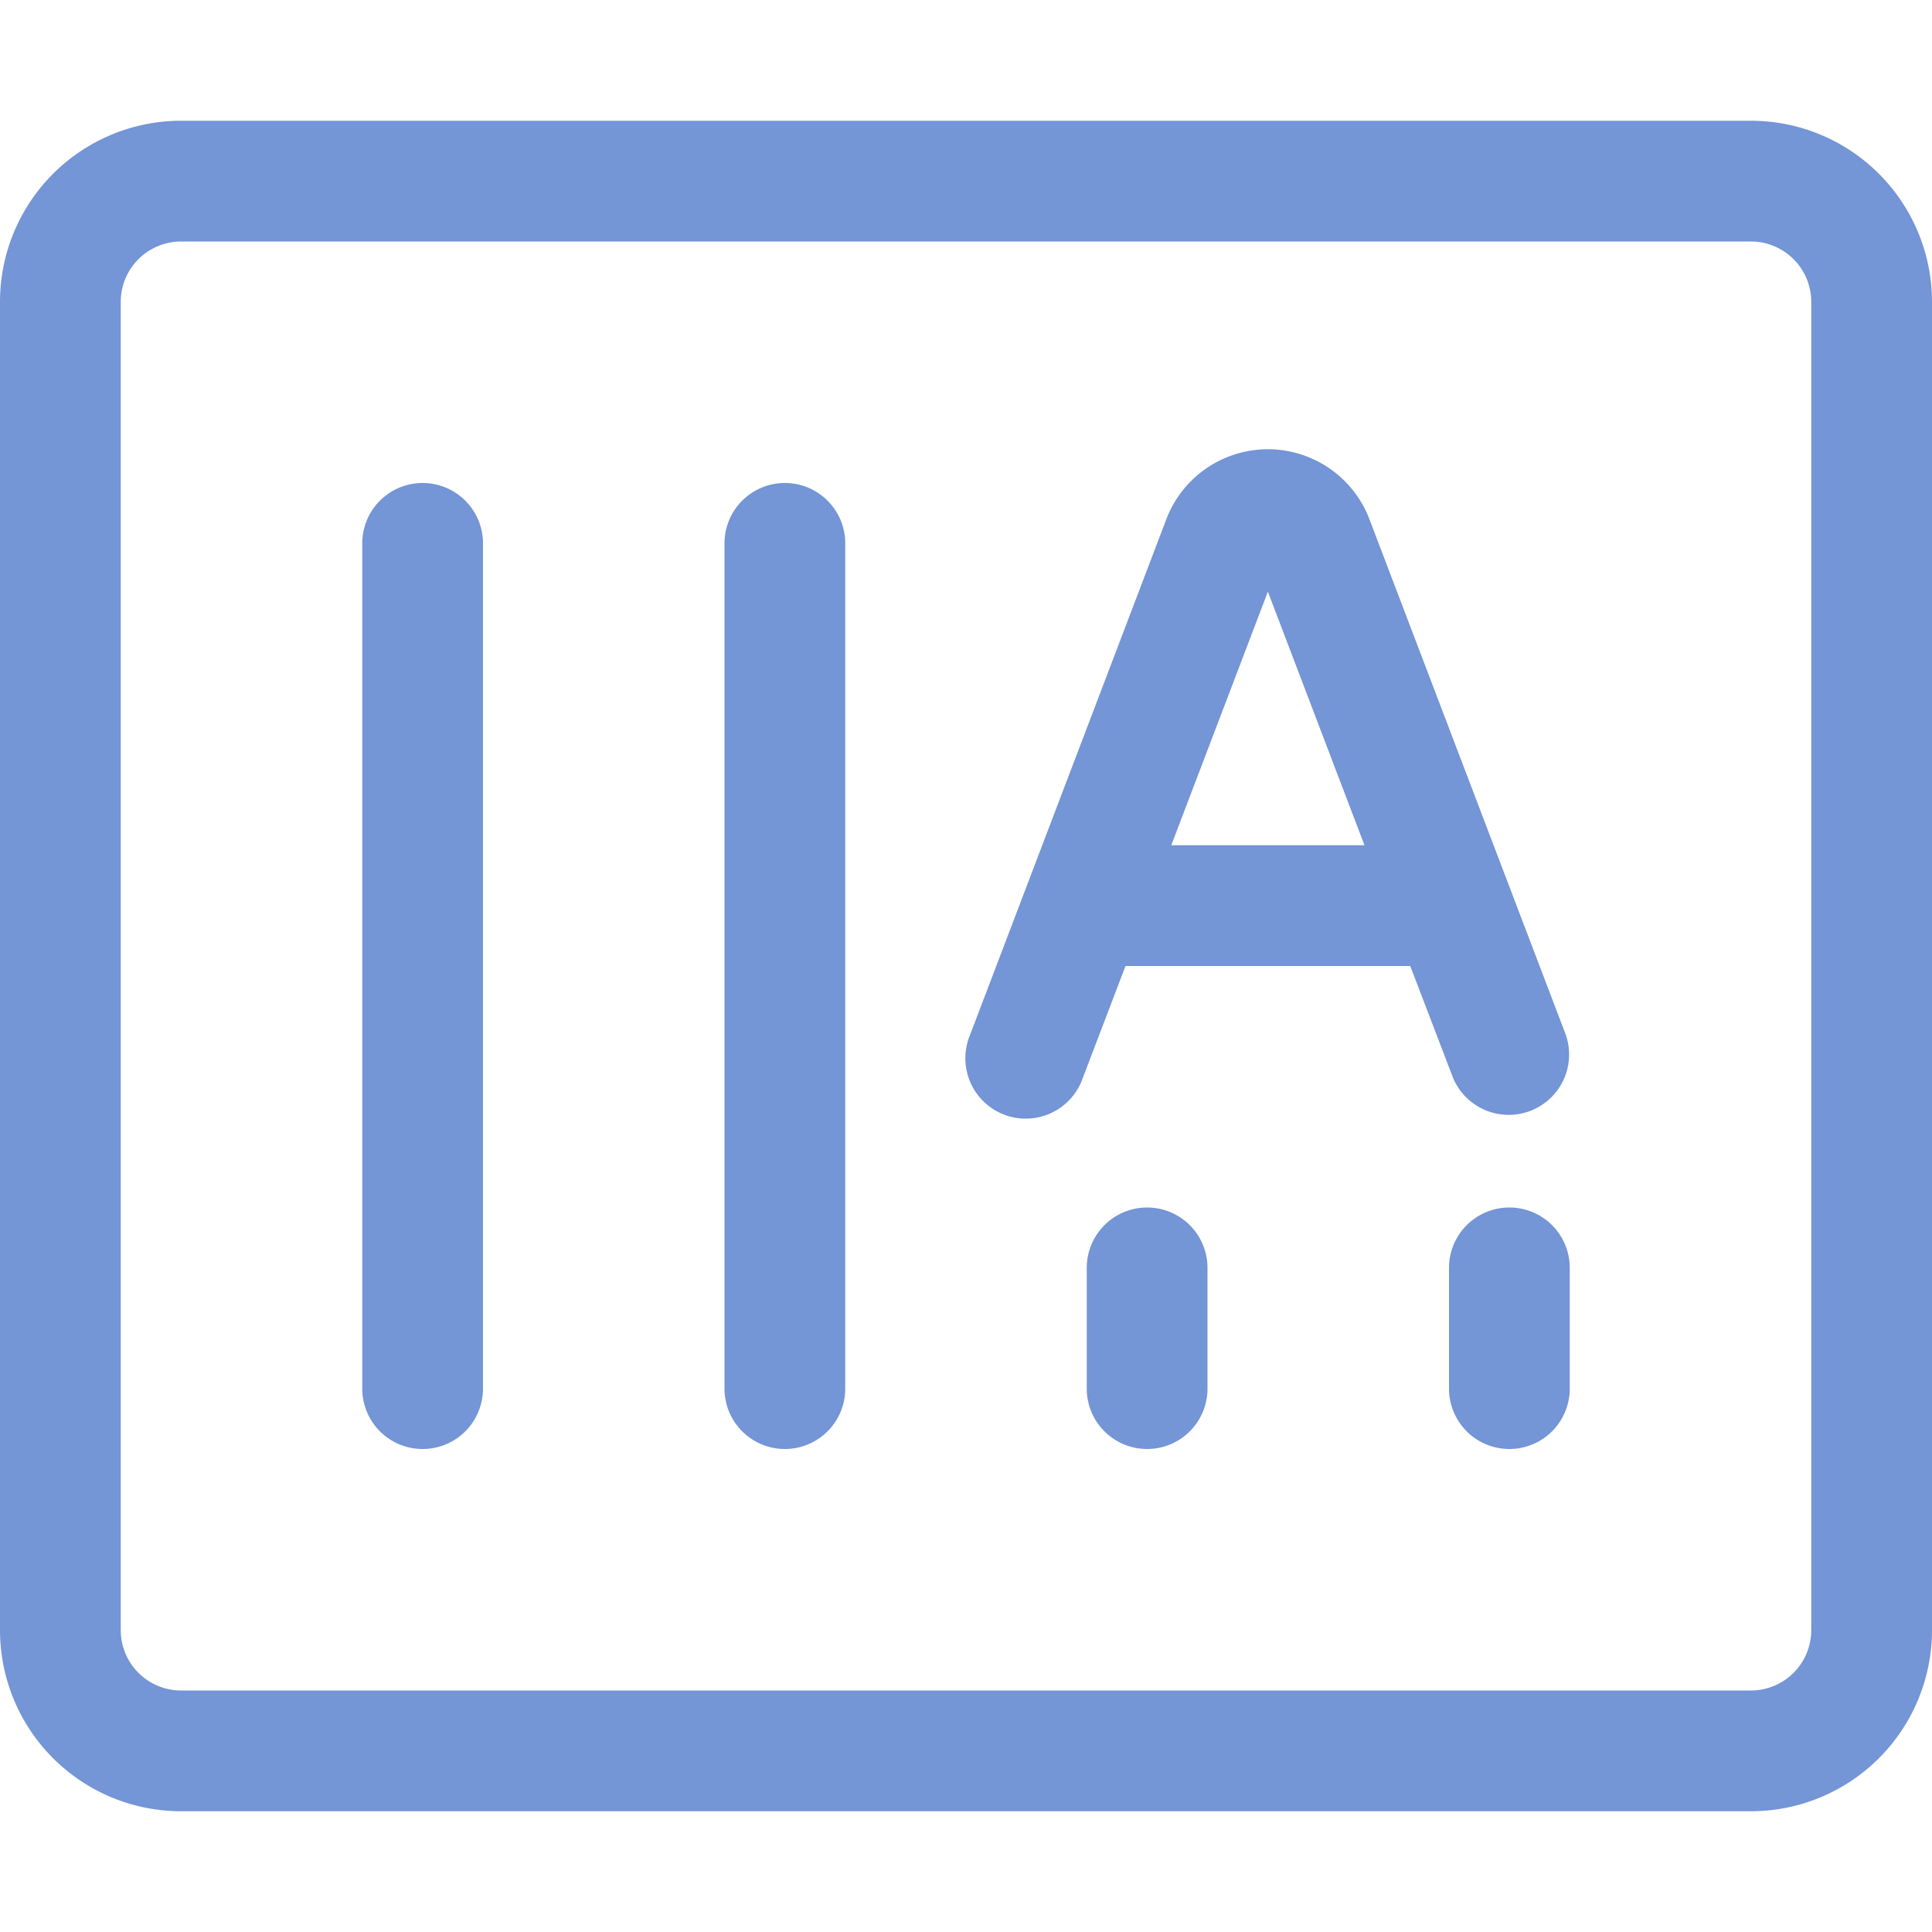 <svg xmlns="http://www.w3.org/2000/svg" viewBox="0 0 16 16"><defs><style type="text/css">.skinbase80{fill:#517bcc;fill-opacity:0.8;}</style></defs><title>基本形状-垂直文本框</title><path class="skinbase80" d="M11.3,7l-.8-2.1L9.7,7ZM8.967,8.928a.5.5,0,1,1-.934-.356L9.659,4.3a.9.9,0,0,1,1.682,0l1.626,4.269a.5.5,0,0,1-.934.356L11.679,8H9.321ZM1.5,1h13A1.5,1.5,0,0,1,16,2.5v11A1.5,1.5,0,0,1,14.5,15H1.5A1.5,1.5,0,0,1,0,13.5V2.5A1.5,1.5,0,0,1,1.5,1Zm0,1a.5.5,0,0,0-.5.5v11a.5.5,0,0,0,.5.5h13a.5.5,0,0,0,.5-.5V2.5a.5.5,0,0,0-.5-.5ZM4,4.5v7a.5.5,0,1,1-1,0v-7A.5.5,0,1,1,4,4.5Zm3,0v7a.5.5,0,1,1-1,0v-7A.5.5,0,1,1,7,4.5Zm3,6v1a.5.5,0,1,1-1,0v-1A.5.5,0,1,1,10,10.5Zm3,0v1a.5.5,0,1,1-1,0v-1A.5.5,0,1,1,13,10.5Z"/></svg>